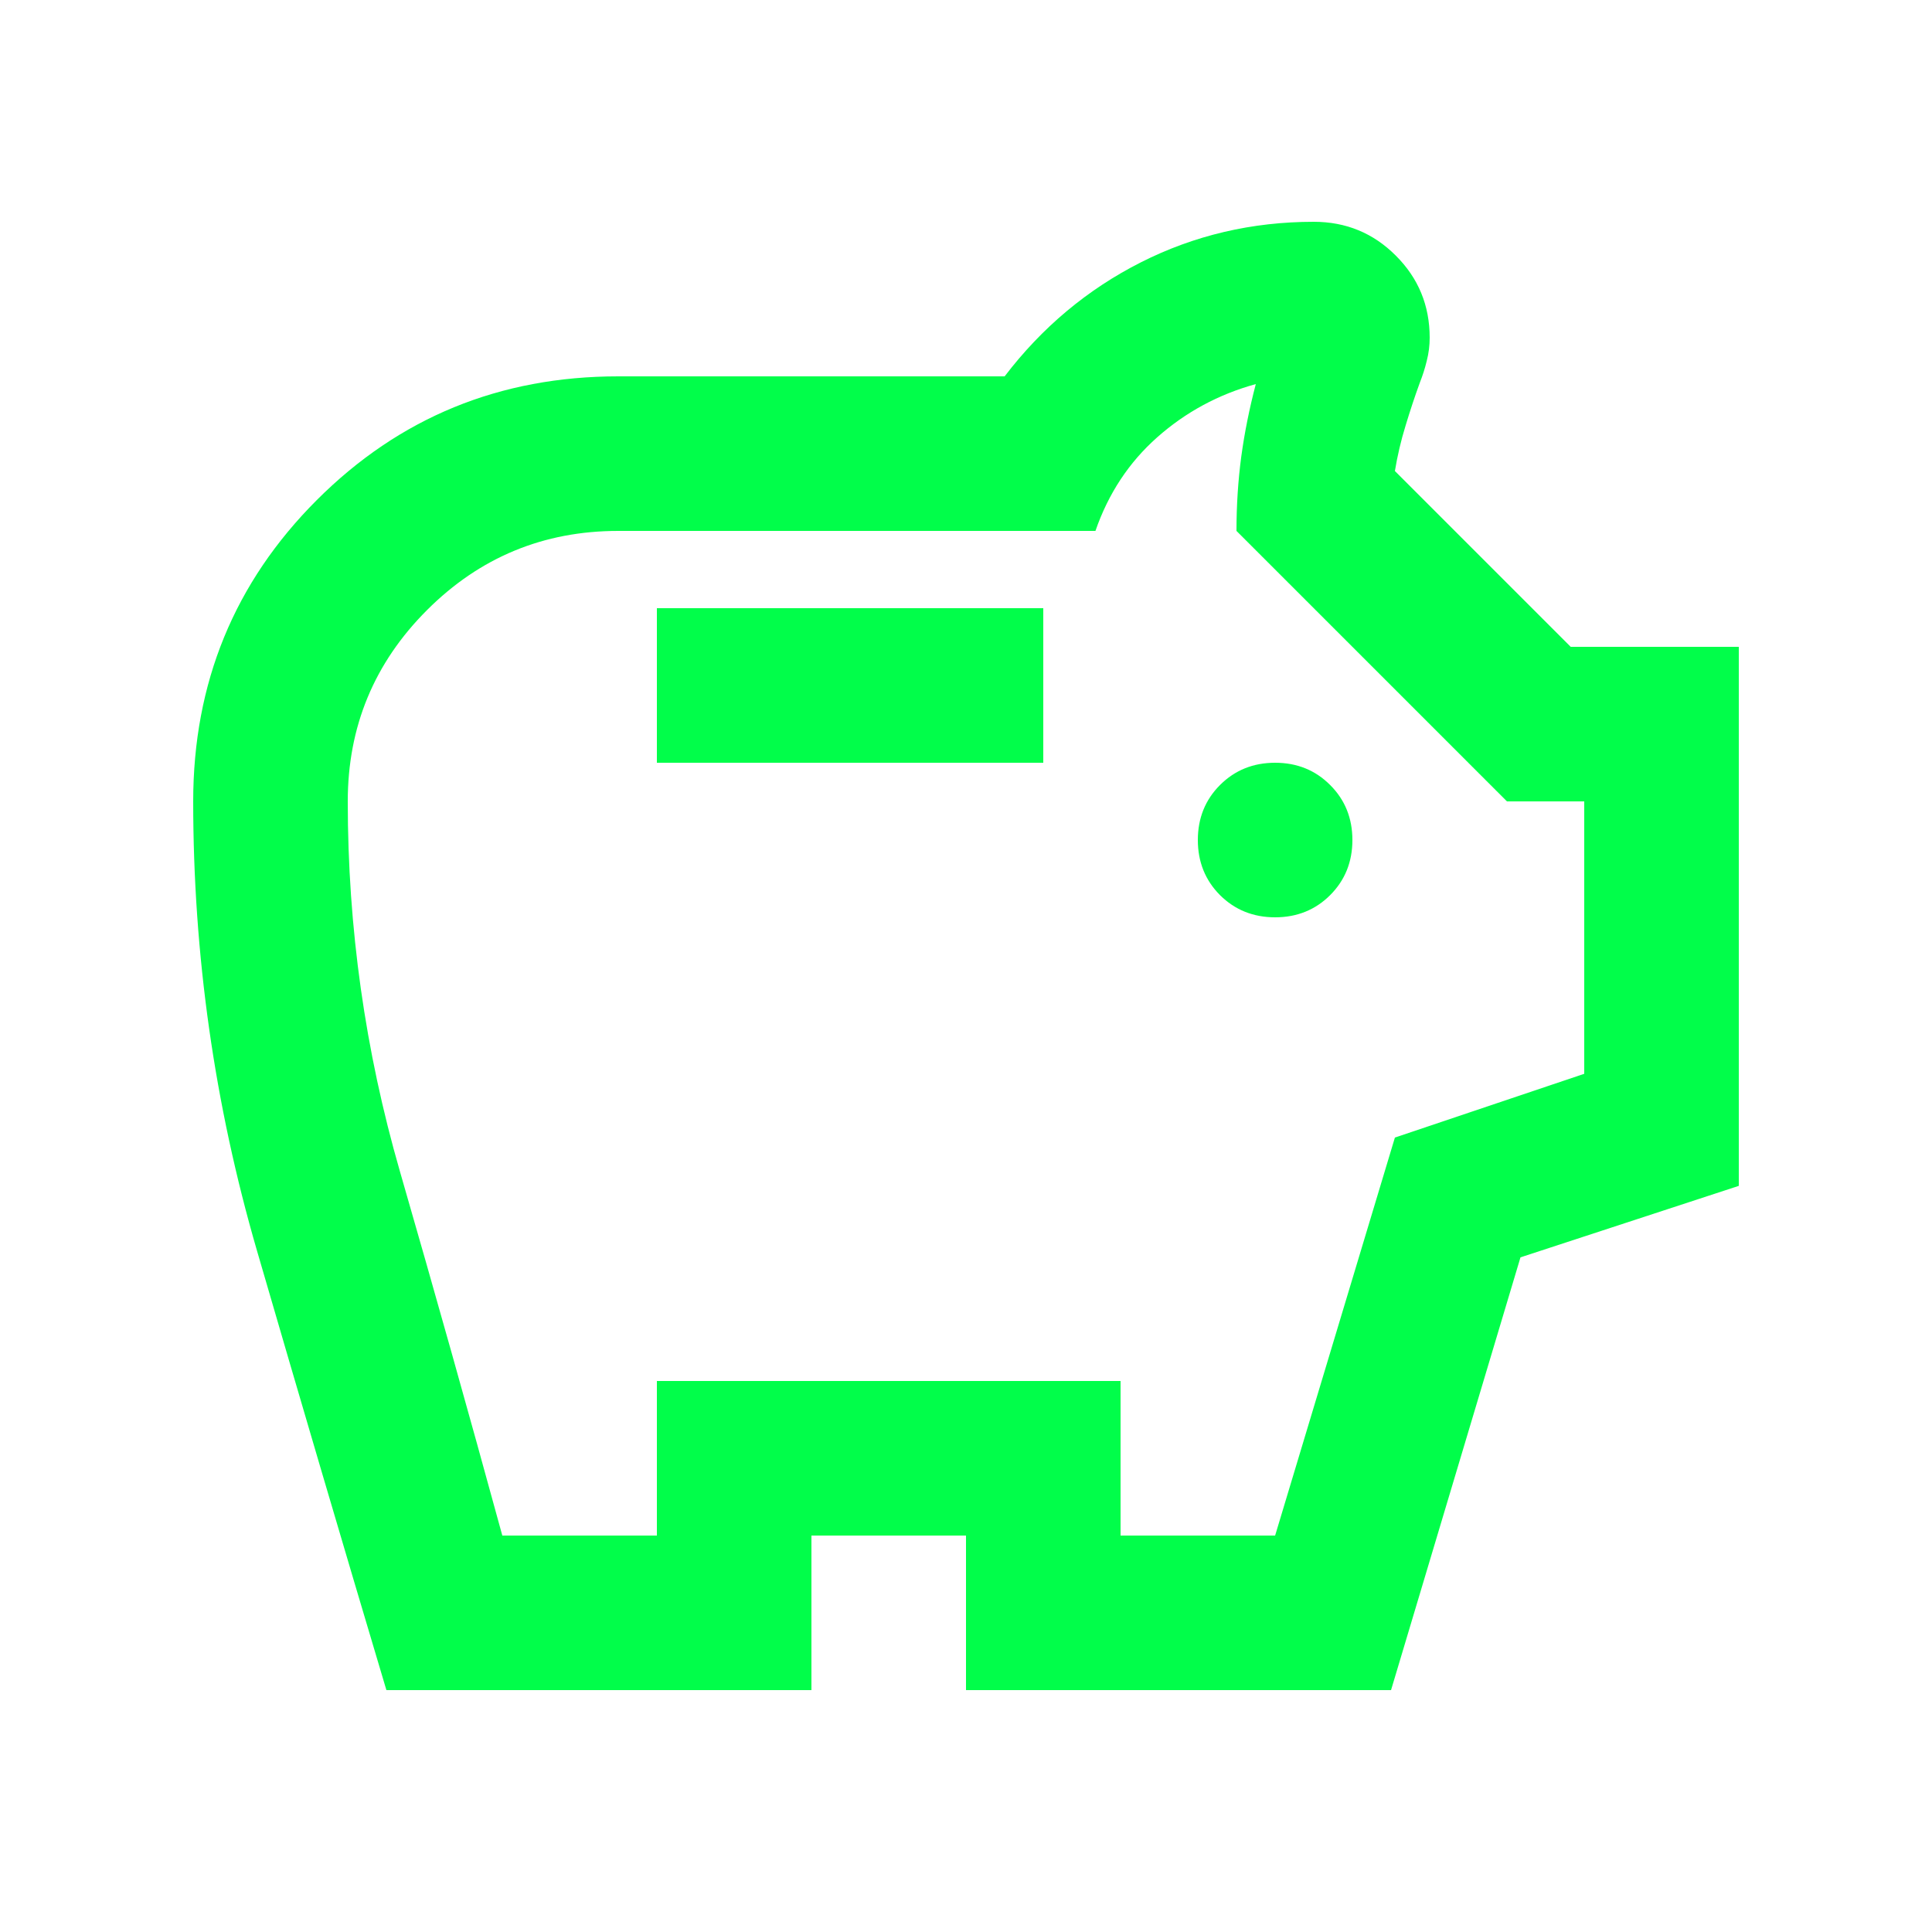 <svg width="25" height="25" viewBox="0 0 25 25" fill="none" xmlns="http://www.w3.org/2000/svg">
<path d="M16.5 11.87C16.783 11.87 17.021 11.774 17.212 11.583C17.404 11.391 17.5 11.153 17.5 10.87C17.5 10.587 17.404 10.349 17.212 10.158C17.021 9.966 16.783 9.87 16.5 9.87C16.217 9.87 15.979 9.966 15.787 10.158C15.596 10.349 15.5 10.587 15.5 10.87C15.5 11.153 15.596 11.391 15.787 11.583C15.979 11.774 16.217 11.87 16.5 11.87ZM8.5 9.87H13.5V7.87H8.5V9.87ZM5 21.87C4.433 19.97 3.875 18.074 3.325 16.183C2.775 14.291 2.5 12.354 2.5 10.37C2.5 8.837 3.033 7.537 4.1 6.47C5.167 5.403 6.467 4.87 8 4.87H13C13.483 4.237 14.071 3.745 14.762 3.395C15.454 3.045 16.2 2.87 17 2.87C17.417 2.87 17.771 3.016 18.062 3.308C18.354 3.599 18.5 3.953 18.5 4.37C18.5 4.47 18.488 4.57 18.462 4.67C18.438 4.77 18.408 4.862 18.375 4.945C18.308 5.128 18.246 5.316 18.188 5.508C18.129 5.699 18.083 5.895 18.05 6.095L20.325 8.37H22.5V15.345L19.675 16.27L18 21.87H12.5V19.87H10.5V21.87H5ZM6.5 19.87H8.5V17.87H14.5V19.87H16.5L18.05 14.72L20.5 13.895V10.37H19.5L16 6.87C16 6.537 16.021 6.216 16.062 5.908C16.104 5.599 16.167 5.287 16.25 4.97C15.767 5.103 15.342 5.333 14.975 5.658C14.608 5.983 14.342 6.387 14.175 6.87H8C7.033 6.87 6.208 7.212 5.525 7.895C4.842 8.578 4.5 9.403 4.5 10.37C4.5 12.004 4.725 13.599 5.175 15.158C5.625 16.716 6.067 18.287 6.5 19.87Z" fill="#01FE4A"/>
</svg>
